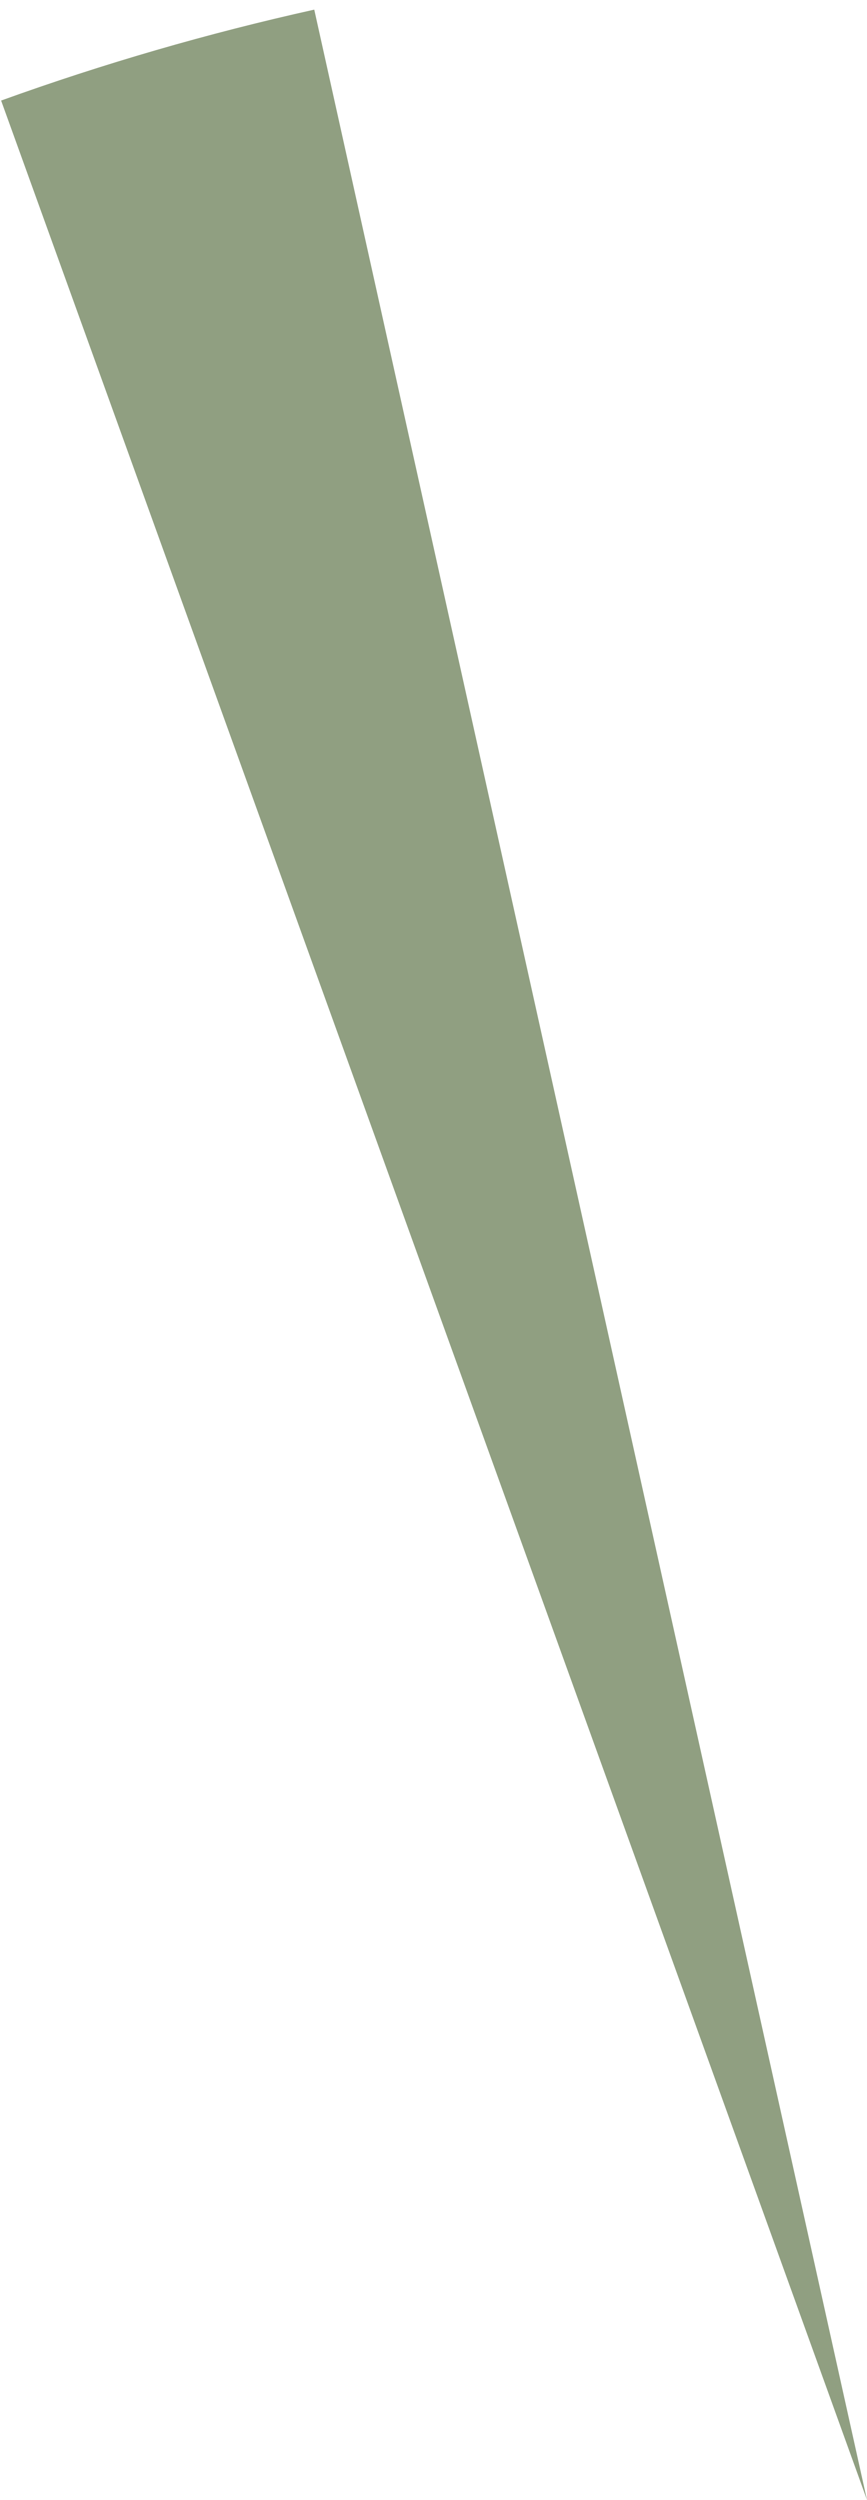 <?xml version="1.0" encoding="UTF-8"?> <svg xmlns="http://www.w3.org/2000/svg" width="51" height="147" viewBox="0 0 51 147" fill="none"> <path d="M0.065 5.913C6.085 3.739 12.238 1.954 18.486 0.566L51 147L0.065 5.913Z" fill="#909F81"></path> </svg> 